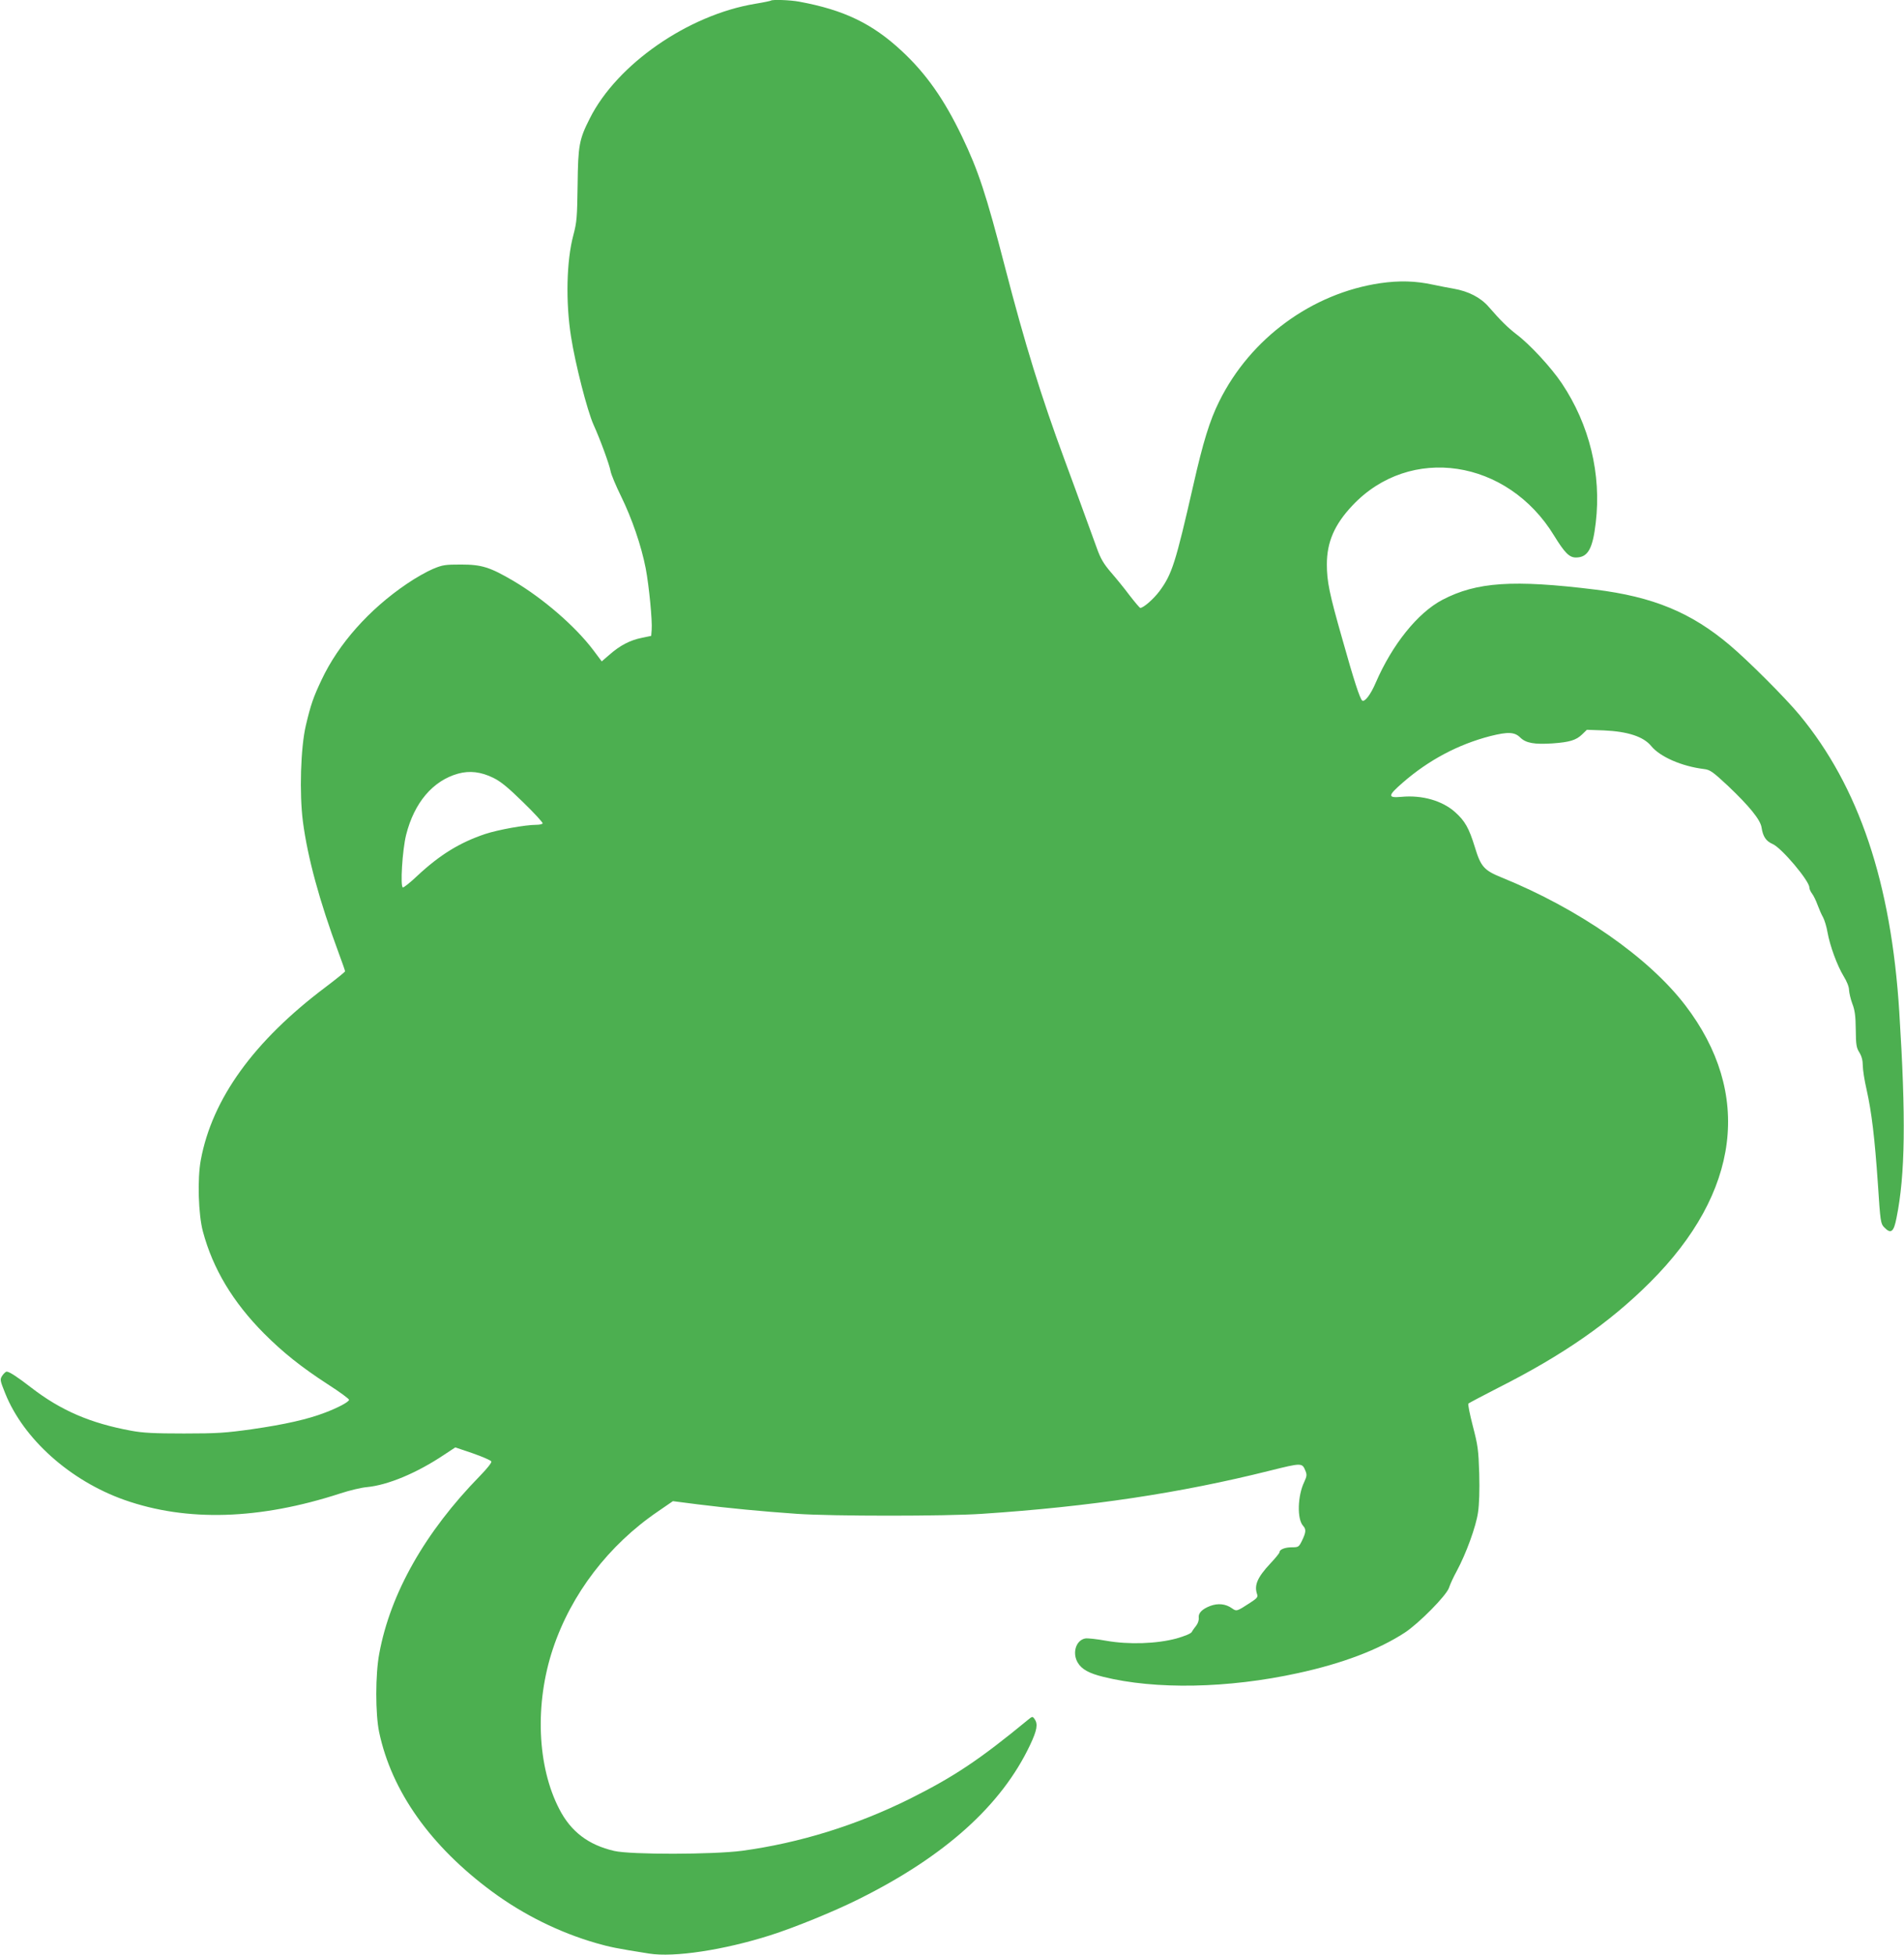 <?xml version="1.0" standalone="no"?>
<!DOCTYPE svg PUBLIC "-//W3C//DTD SVG 20010904//EN"
 "http://www.w3.org/TR/2001/REC-SVG-20010904/DTD/svg10.dtd">
<svg version="1.0" xmlns="http://www.w3.org/2000/svg"
 width="1247pt" height="1280pt" viewBox="0 0 1247 1280"
 preserveAspectRatio="xMidYMid meet">
<g transform="translate(0,1280) scale(0.1,-0.1)"
fill="#4caf50" stroke="none">
<path d="M5049 12796 c-2 -2 -49 -12 -104 -21 -439 -73 -904 -396 -1082 -750
-70 -138 -77 -177 -80 -435 -3 -214 -5 -243 -28 -330 -45 -168 -51 -438 -15
-665 28 -179 106 -483 147 -575 45 -99 105 -264 112 -305 4 -22 35 -96 69
-165 71 -145 132 -322 161 -471 22 -116 44 -343 39 -403 l-3 -39 -62 -13 c-76
-15 -143 -50 -211 -110 l-51 -44 -54 72 c-119 158 -329 339 -523 454 -155 91
-209 108 -344 108 -104 0 -121 -2 -185 -29 -38 -16 -115 -59 -170 -97 -247
-167 -448 -393 -559 -629 -54 -114 -71 -163 -103 -299 -34 -144 -43 -445 -19
-630 31 -236 109 -521 232 -853 24 -65 44 -121 44 -126 0 -4 -57 -50 -127
-103 -470 -353 -744 -732 -818 -1133 -23 -123 -16 -357 14 -468 65 -243 196
-462 401 -668 123 -123 240 -217 417 -332 78 -50 141 -96 139 -102 -4 -15 -72
-51 -156 -83 -114 -44 -265 -78 -480 -109 -172 -24 -225 -28 -445 -28 -195 0
-271 4 -345 18 -268 49 -462 133 -655 282 -89 69 -144 105 -161 105 -7 0 -19
-12 -29 -26 -16 -25 -16 -29 19 -116 120 -299 425 -572 781 -698 409 -144 884
-130 1415 43 58 19 136 38 173 41 137 13 327 92 506 212 l73 48 115 -39 c63
-22 118 -46 121 -53 3 -8 -29 -48 -75 -95 -358 -366 -586 -767 -659 -1162 -26
-136 -26 -395 -1 -515 82 -388 337 -747 741 -1045 205 -151 440 -267 679 -336
91 -26 133 -35 349 -69 162 -26 488 23 793 120 160 51 418 156 580 237 563
280 934 613 1121 1008 46 97 53 138 30 170 -13 19 -15 19 -44 -5 -316 -260
-482 -371 -772 -516 -350 -174 -724 -290 -1100 -341 -190 -25 -729 -26 -837
-1 -169 39 -284 126 -360 274 -145 279 -162 689 -42 1049 120 360 366 681 690
901 l96 66 164 -21 c201 -25 418 -46 649 -62 229 -16 974 -16 1210 0 710 47
1300 136 1884 282 213 53 214 53 236 -1 10 -25 9 -35 -8 -72 -44 -91 -48 -242
-8 -287 21 -23 20 -42 -6 -96 -21 -43 -24 -45 -66 -45 -46 0 -82 -14 -82 -32
0 -6 -27 -39 -60 -74 -85 -91 -107 -142 -87 -201 7 -18 0 -27 -45 -56 -88 -57
-89 -58 -120 -36 -41 29 -91 34 -142 15 -54 -21 -79 -47 -75 -78 2 -13 -5 -36
-16 -50 -11 -14 -25 -33 -30 -43 -6 -10 -47 -27 -100 -42 -130 -35 -312 -41
-460 -15 -61 11 -123 18 -138 15 -61 -12 -86 -96 -48 -159 26 -43 73 -69 166
-92 342 -85 818 -76 1275 24 291 63 528 153 700 265 93 61 273 243 290 294 7
22 30 72 51 110 61 113 126 291 139 383 8 53 11 146 8 255 -5 157 -9 184 -42
311 -20 77 -33 143 -29 147 5 4 91 50 193 102 428 216 731 427 996 691 591
589 673 1238 231 1815 -240 313 -695 630 -1202 836 -116 47 -137 71 -176 200
-38 123 -64 170 -129 228 -84 75 -216 113 -352 100 -91 -8 -90 7 9 93 170 148
362 250 574 305 116 29 159 27 196 -10 37 -36 92 -46 212 -38 111 8 154 21
193 59 l31 30 111 -4 c158 -7 260 -41 310 -102 58 -71 200 -133 346 -151 40
-5 56 -16 157 -110 139 -132 212 -221 220 -272 9 -60 29 -90 73 -109 59 -26
240 -241 240 -284 0 -10 8 -28 18 -41 10 -13 26 -46 36 -74 10 -27 26 -64 36
-81 9 -17 23 -61 29 -98 16 -89 63 -217 106 -288 21 -34 35 -69 35 -90 1 -18
10 -58 21 -88 17 -43 22 -80 23 -170 1 -100 4 -120 24 -151 15 -25 22 -52 22
-85 0 -27 11 -98 25 -158 33 -148 53 -313 74 -618 16 -246 18 -259 41 -283 44
-46 63 -32 81 62 57 282 62 654 18 1348 -53 846 -264 1474 -654 1945 -92 111
-335 354 -456 456 -253 214 -502 317 -882 364 -536 66 -776 50 -1000 -67 -162
-85 -329 -293 -437 -543 -33 -77 -71 -127 -88 -117 -15 10 -55 133 -131 404
-85 297 -101 377 -101 488 0 146 50 261 167 385 377 401 1016 305 1322 -198
69 -112 99 -142 142 -142 78 0 110 55 130 227 38 319 -41 642 -222 913 -69
103 -209 255 -297 321 -58 45 -103 89 -182 180 -53 61 -132 102 -230 119 -36
6 -96 18 -134 26 -115 25 -220 28 -346 10 -447 -66 -851 -361 -1055 -774 -62
-124 -106 -267 -170 -550 -116 -508 -139 -581 -221 -692 -38 -51 -105 -110
-126 -110 -4 0 -35 37 -70 82 -34 46 -90 114 -123 152 -47 55 -67 89 -91 156
-17 47 -54 148 -82 225 -28 77 -86 237 -130 355 -153 414 -258 752 -391 1265
-122 472 -174 629 -280 850 -118 246 -236 413 -394 560 -193 180 -379 270
-673 324 -59 11 -176 15 -185 7z m-1819 -5088 c49 -24 96 -62 197 -161 73 -71
130 -133 127 -138 -3 -5 -21 -9 -41 -9 -72 0 -250 -32 -335 -60 -167 -56 -297
-136 -445 -274 -44 -42 -87 -76 -94 -76 -19 0 -4 246 21 345 53 210 175 354
340 400 76 21 150 12 230 -27z"/>
</g>
</svg>
